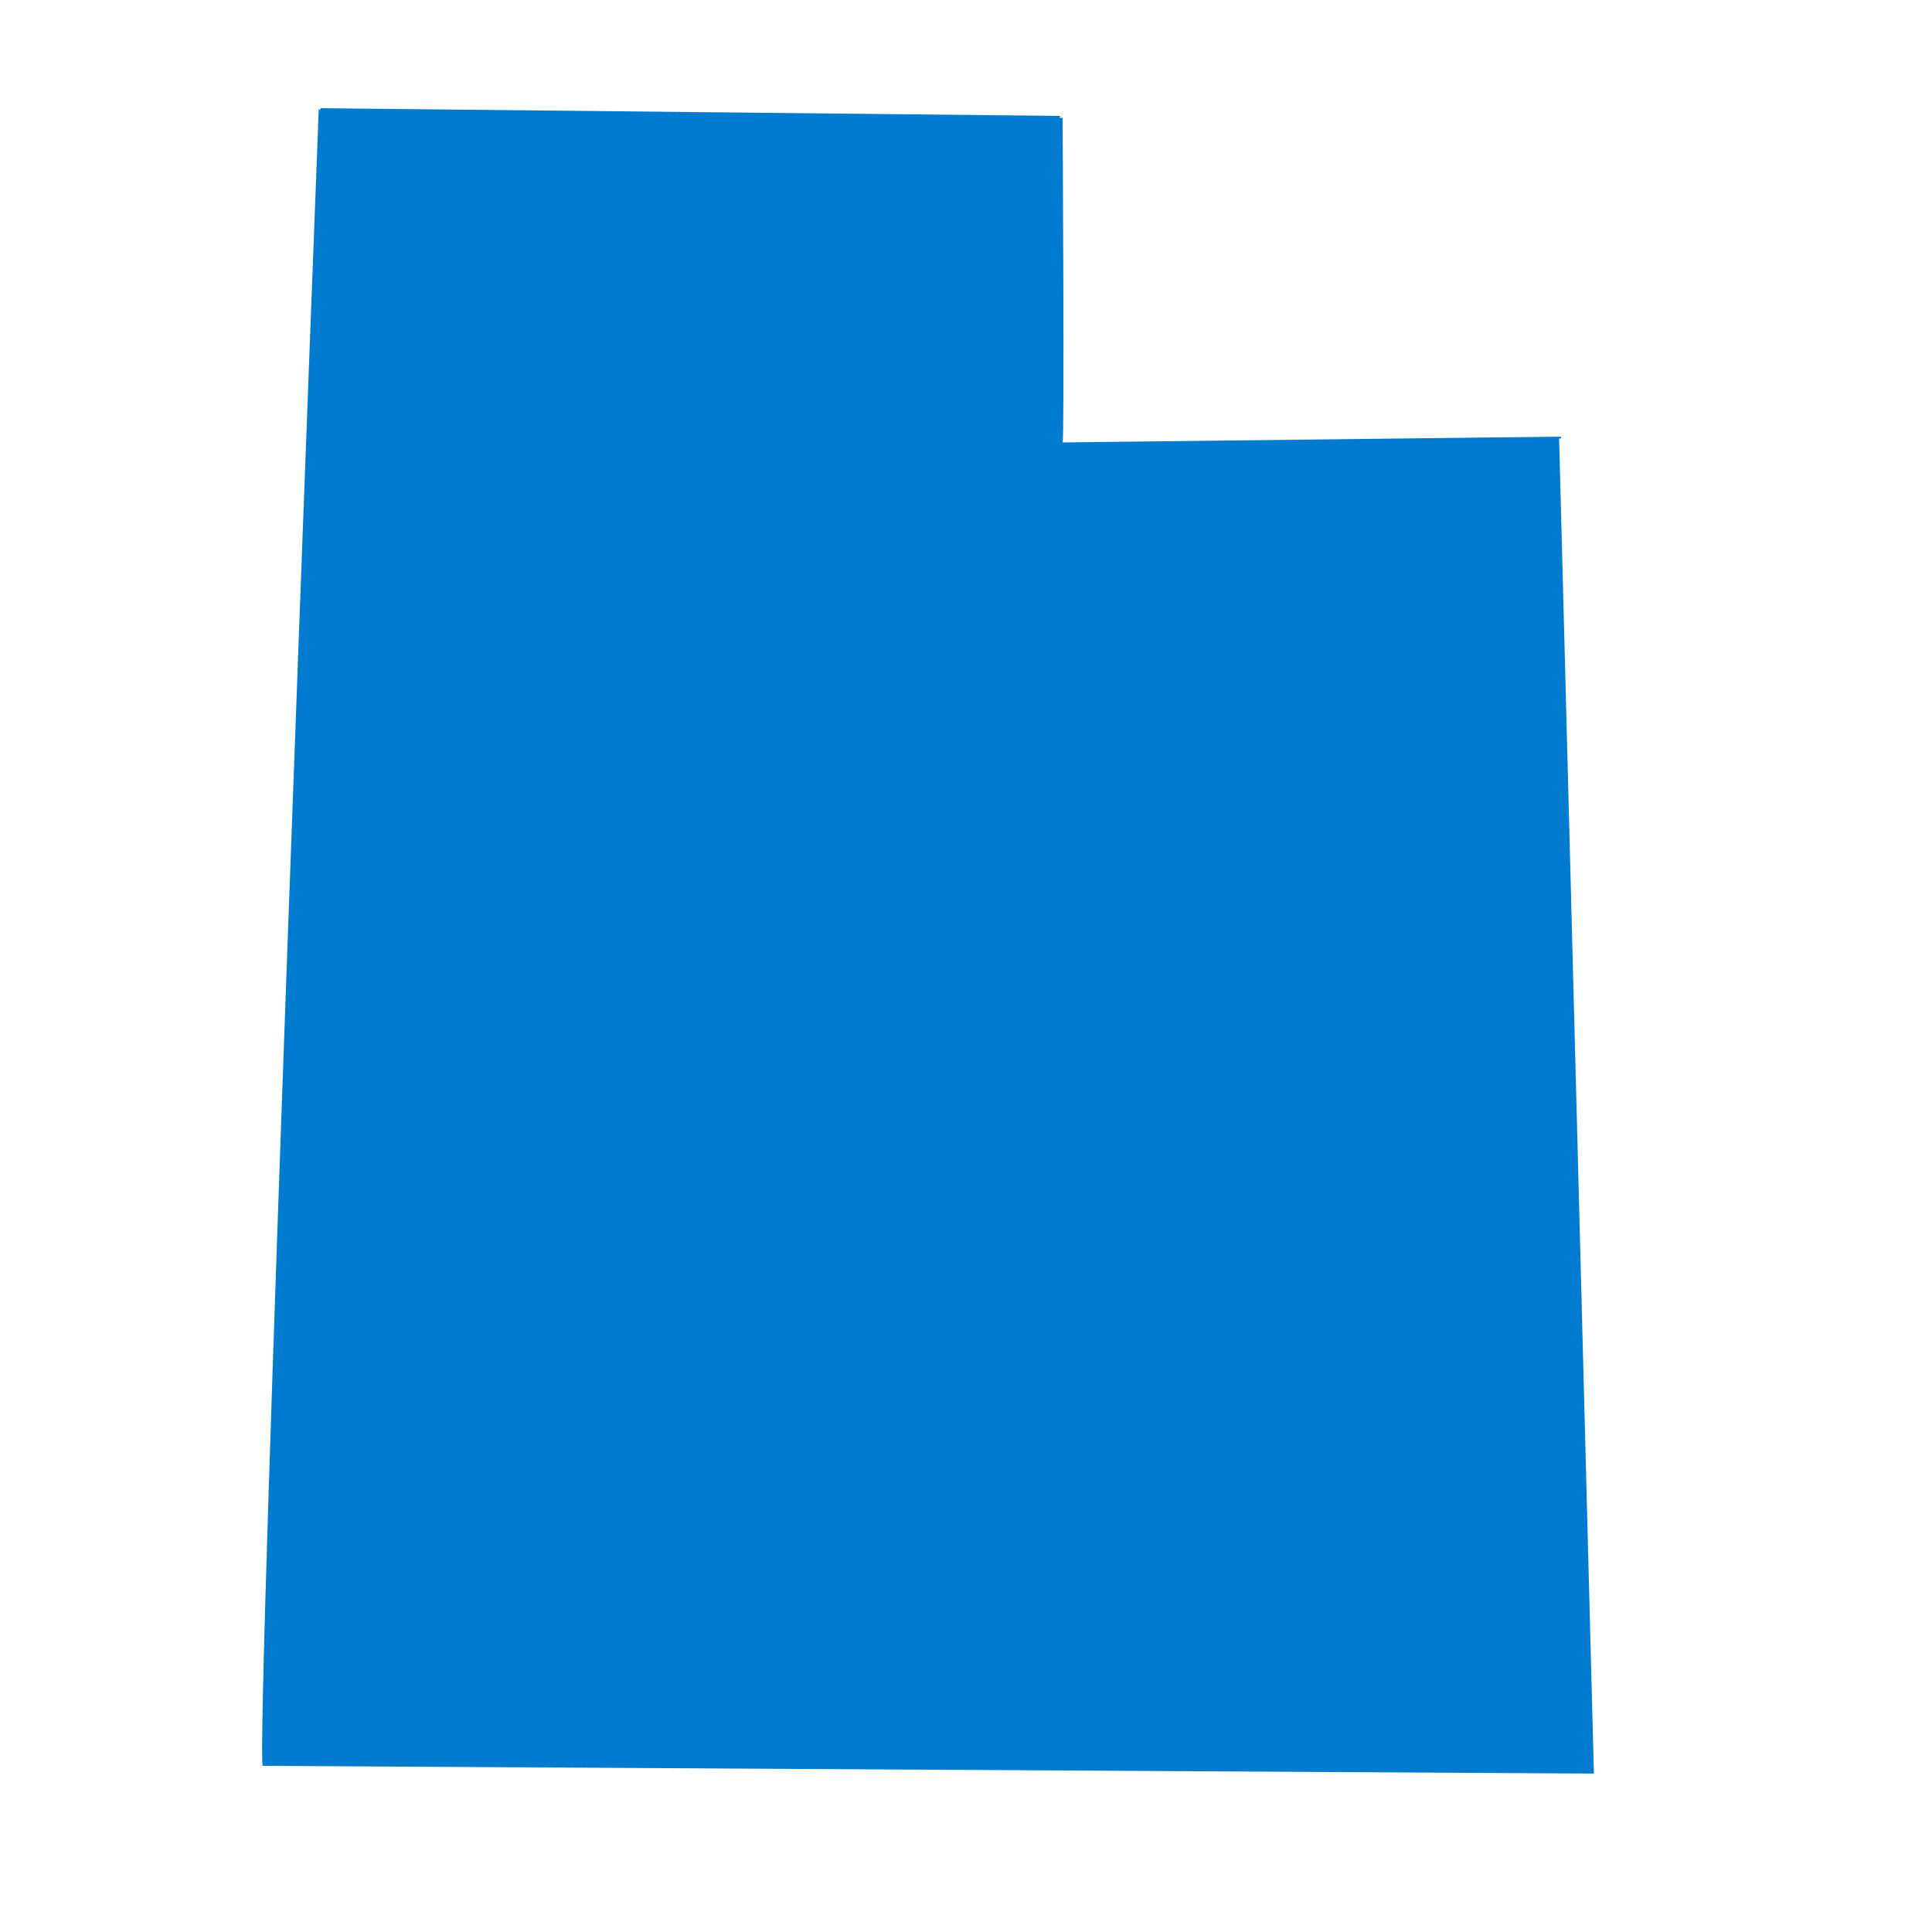 <?xml version="1.0" encoding="utf-8"?>
<!-- Generator: Adobe Illustrator 27.0.0, SVG Export Plug-In . SVG Version: 6.00 Build 0)  -->
<svg version="1.1" id="Layer_1" xmlns="http://www.w3.org/2000/svg" xmlns:xlink="http://www.w3.org/1999/xlink" x="0px" y="0px"
	 viewBox="0 0 100 100" style="enable-background:new 0 0 100 100;" xml:space="preserve">
<style type="text/css">
	.st0{fill:#007BCF;}
</style>
<g id="Layer_2_00000005965188278645479470000015583865223728014758_">
	<path class="st0" d="M16.6,5.6c0,0.1-0.1,0.1-0.1,0c0,0-3.3,85.5-2.9,85.8c0,0,68.9,0.4,68.9,0.4l-1.8-69.1c0.1,0,0.1,0,0.1-0.1
		L55,22.9c0.1-0.1,0-16.8,0-16.8c-0.2,0-0.2,0-0.1-0.1L16.6,5.6z"/>
</g>
</svg>
